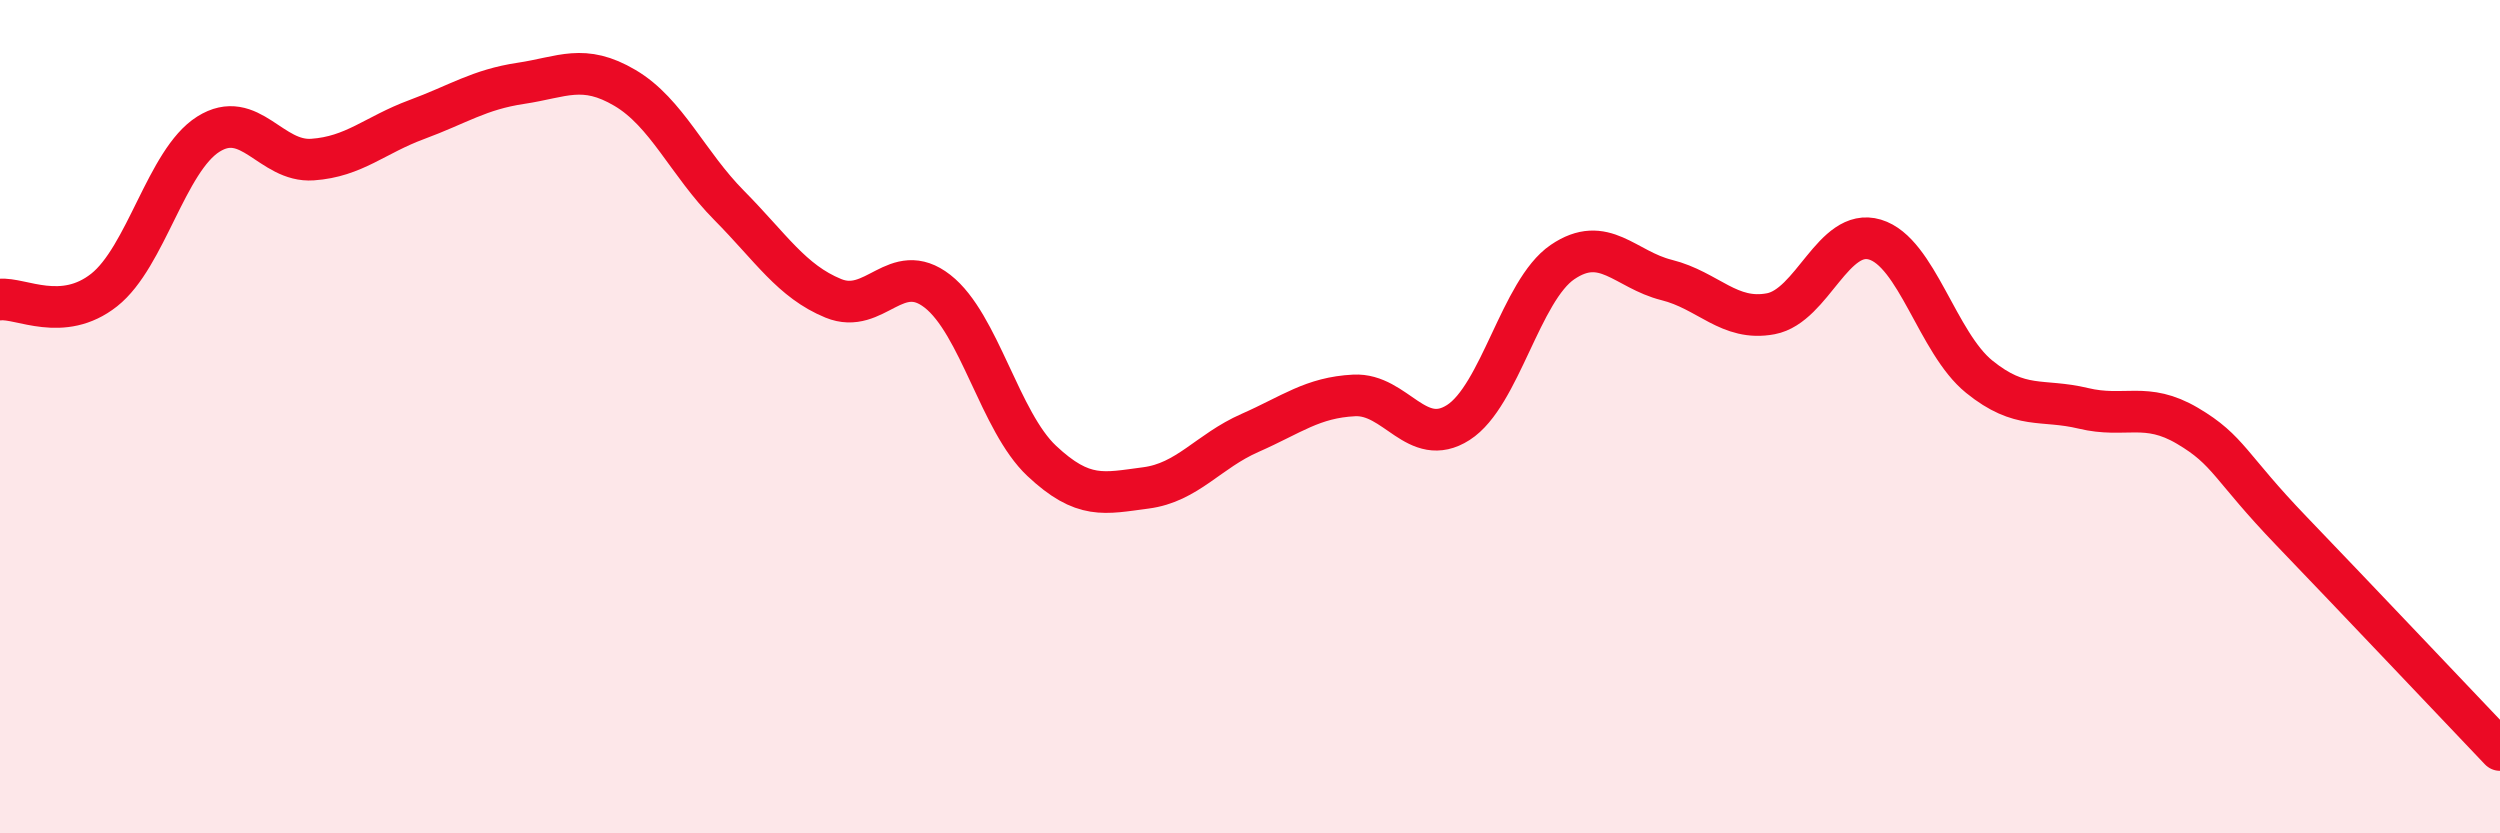 
    <svg width="60" height="20" viewBox="0 0 60 20" xmlns="http://www.w3.org/2000/svg">
      <path
        d="M 0,7.19 C 0.5,7.14 1.5,7.75 2.5,6.96 C 3.5,6.17 4,3.85 5,3.22 C 6,2.59 6.5,3.9 7.5,3.83 C 8.5,3.76 9,3.24 10,2.87 C 11,2.5 11.5,2.15 12.5,2 C 13.5,1.85 14,1.52 15,2.11 C 16,2.7 16.5,3.92 17.5,4.93 C 18.5,5.94 19,6.75 20,7.16 C 21,7.57 21.5,6.21 22.5,6.99 C 23.5,7.77 24,10.12 25,11.06 C 26,12 26.5,11.84 27.5,11.71 C 28.5,11.58 29,10.83 30,10.39 C 31,9.95 31.5,9.54 32.5,9.49 C 33.5,9.44 34,10.78 35,10.14 C 36,9.5 36.5,6.97 37.5,6.29 C 38.5,5.61 39,6.47 40,6.72 C 41,6.97 41.5,7.72 42.5,7.53 C 43.5,7.34 44,5.45 45,5.75 C 46,6.05 46.5,8.23 47.5,9.04 C 48.5,9.85 49,9.56 50,9.8 C 51,10.04 51.5,9.63 52.5,10.22 C 53.5,10.81 53.5,11.19 55,12.75 C 56.5,14.31 59,16.95 60,18L60 20L0 20Z"
        fill="#EB0A25"
        opacity="0.1"
        stroke-linecap="round"
        stroke-linejoin="round"
      />
      <path
        d="M 0,7.19 C 0.5,7.14 1.5,7.75 2.5,6.96 C 3.5,6.17 4,3.85 5,3.22 C 6,2.59 6.5,3.9 7.5,3.83 C 8.5,3.76 9,3.24 10,2.87 C 11,2.5 11.5,2.15 12.5,2 C 13.5,1.85 14,1.52 15,2.11 C 16,2.7 16.5,3.92 17.5,4.93 C 18.5,5.94 19,6.75 20,7.16 C 21,7.57 21.5,6.21 22.5,6.99 C 23.5,7.77 24,10.12 25,11.06 C 26,12 26.5,11.84 27.5,11.71 C 28.5,11.58 29,10.83 30,10.39 C 31,9.95 31.5,9.54 32.5,9.49 C 33.5,9.44 34,10.78 35,10.14 C 36,9.5 36.5,6.97 37.5,6.29 C 38.5,5.61 39,6.47 40,6.72 C 41,6.97 41.5,7.72 42.5,7.53 C 43.5,7.34 44,5.45 45,5.75 C 46,6.05 46.5,8.23 47.5,9.04 C 48.5,9.85 49,9.56 50,9.8 C 51,10.04 51.5,9.63 52.5,10.22 C 53.5,10.81 53.5,11.19 55,12.75 C 56.5,14.31 59,16.95 60,18"
        stroke="#EB0A25"
        stroke-width="1"
        fill="none"
        stroke-linecap="round"
        stroke-linejoin="round"
      />
    </svg>
  
